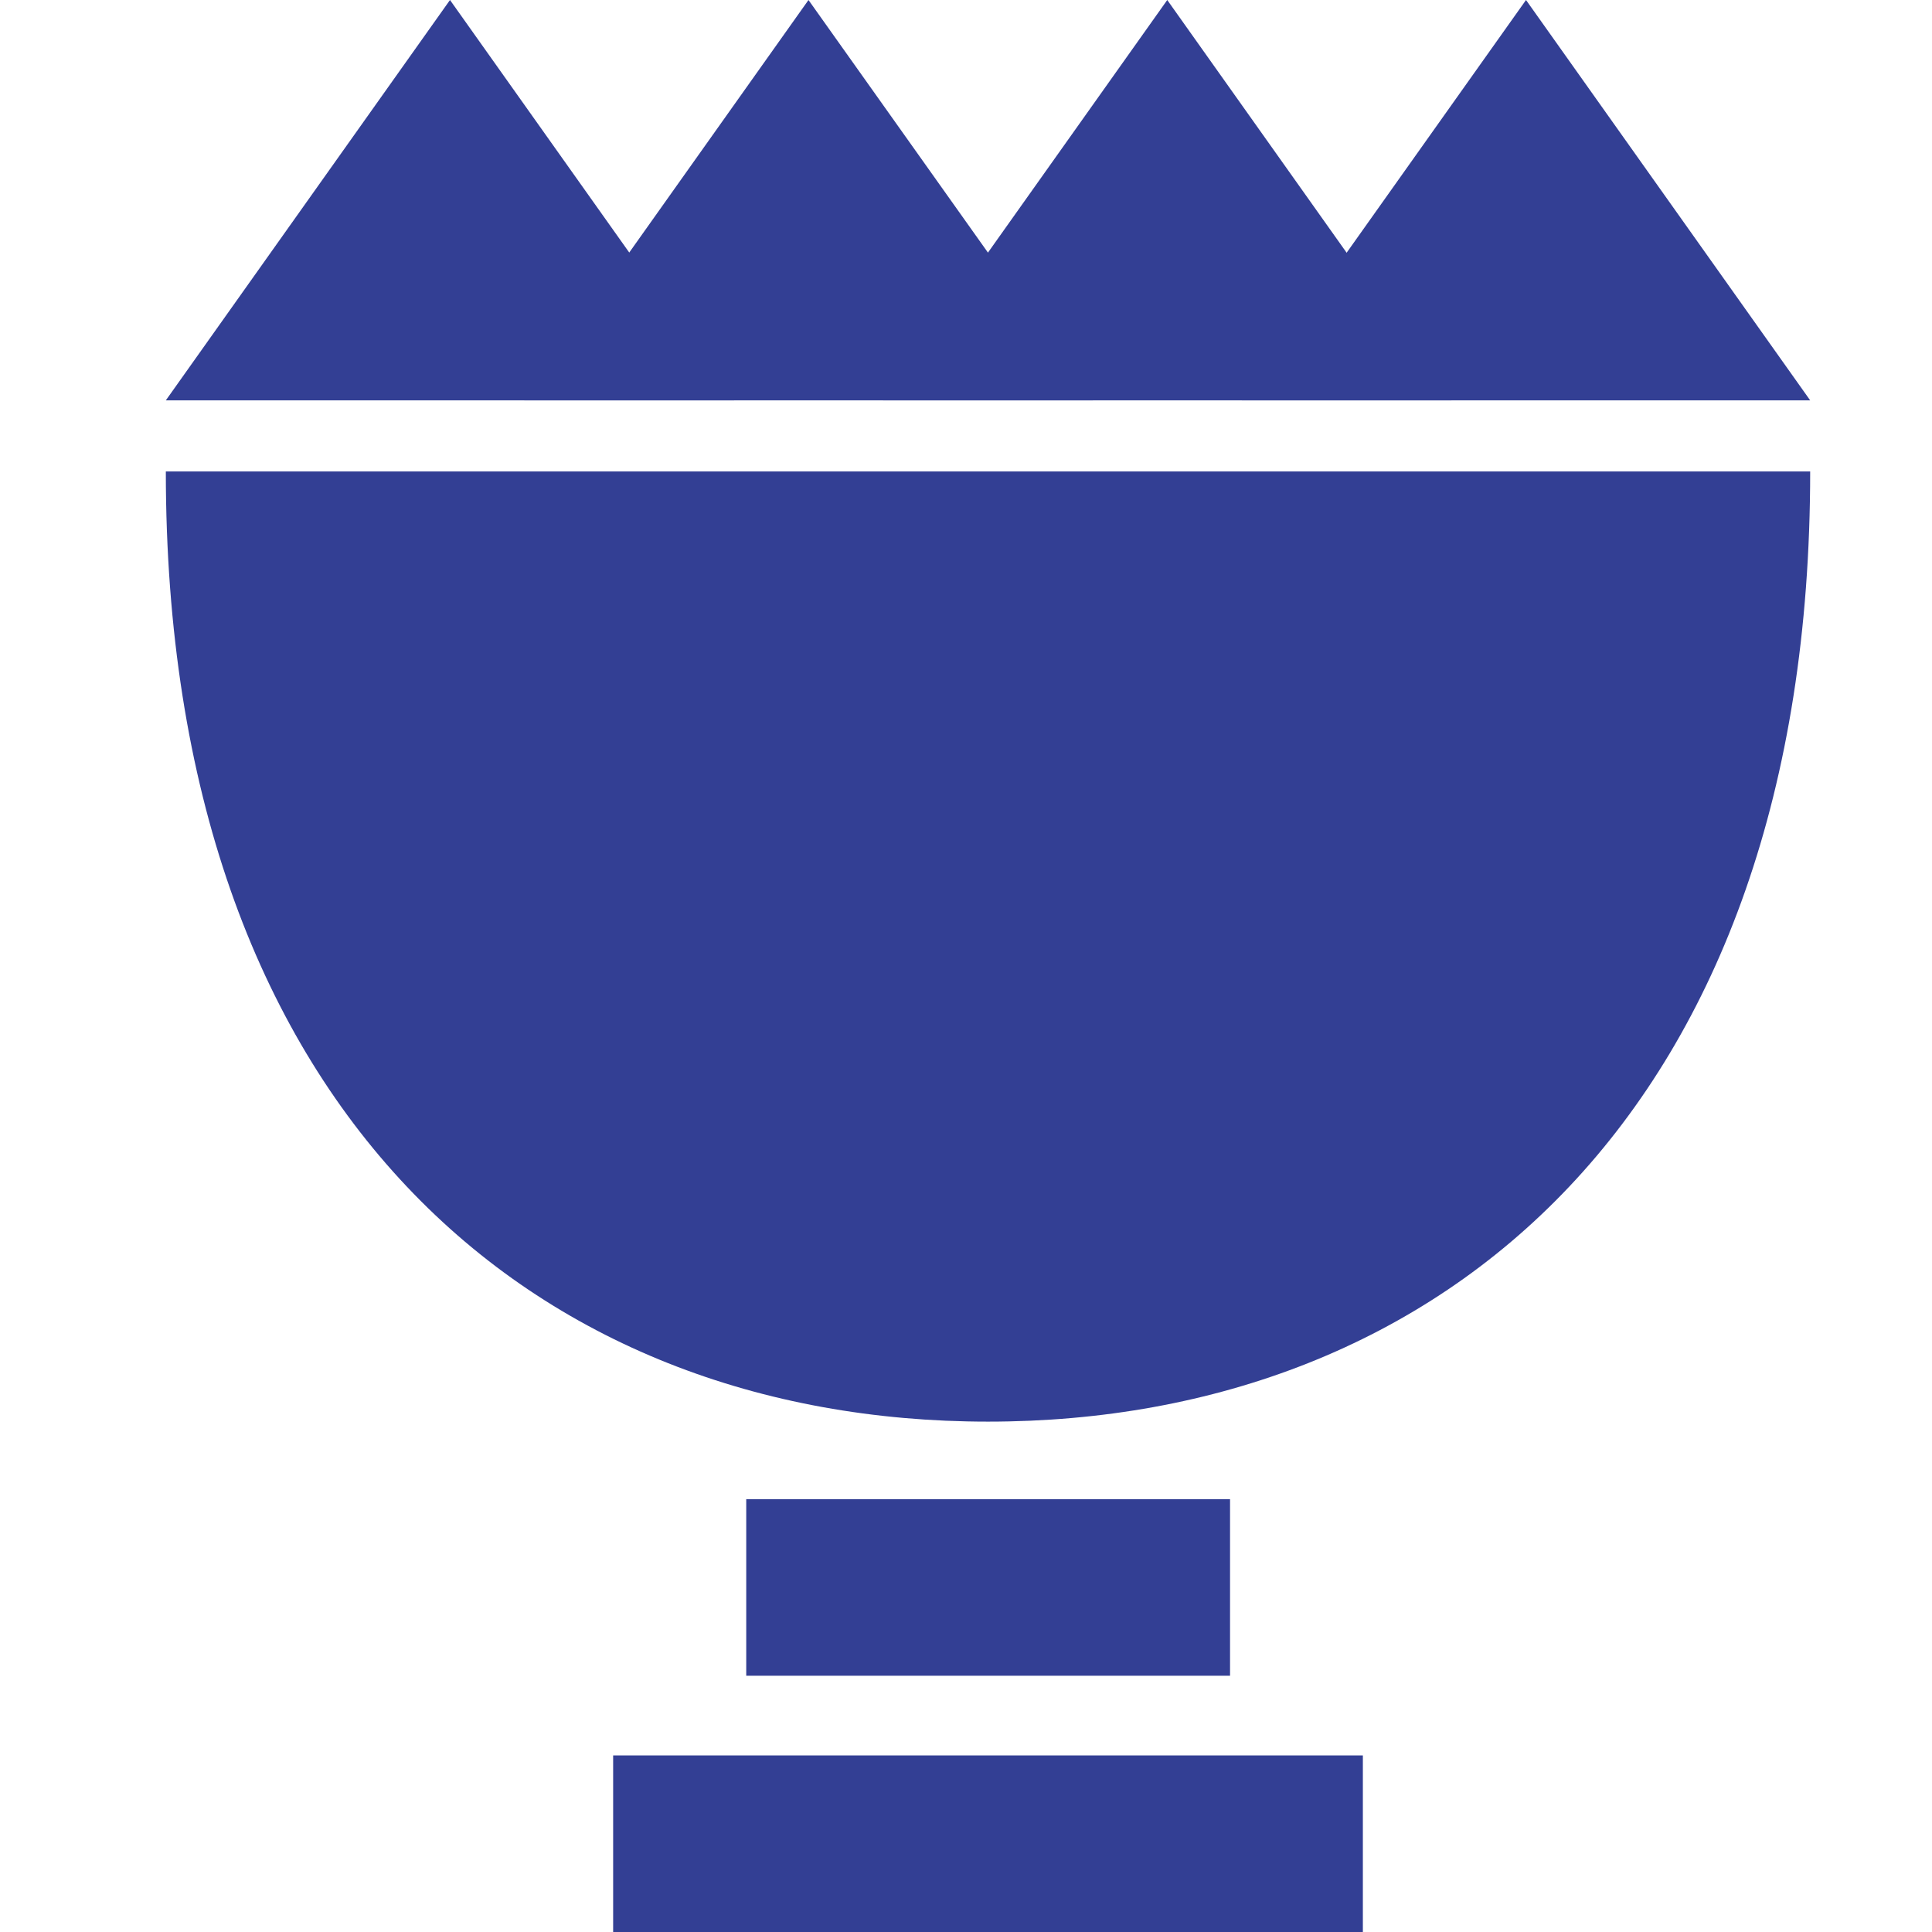 <svg version="1.1" id="Layer_1" xmlns="http://www.w3.org/2000/svg" xmlns:xlink="http://www.w3.org/1999/xlink" x="0px" y="0px" viewBox="0 0 720 720" style="enable-background:new 0 0 720 720;" xml:space="preserve">
<style type="text/css">
	.st0{fill:#333F94;}
	.st1{fill:#5D9BCC;}
	.st2{fill:#89BFDD;}
	.st3{fill:#EB9D43;}
	.st4{fill:#E47F3C;}
</style>
<g>
	<path class="st0" d="M368.2,529.8c169.2,0,306.4-115.6,306.4-354.1H61.8C61.8,414.1,199,529.8,368.2,529.8z"></path>
	<g>
		<polygon class="st0" points="167.7,0 61.8,149.2 273.6,149.2"></polygon>
		<polygon class="st0" points="301.3,0 195.4,149.2 407.3,149.2"></polygon>
		<polygon class="st0" points="435,0 329.1,149.2 540.9,149.2"></polygon>
		<polygon class="st0" points="568.7,0 462.8,149.2 674.6,149.2"></polygon>
	</g>
	<rect x="278.1" y="558.7" class="st0" width="180.3" height="65.8"></rect>
	<rect x="228.5" y="654.2" class="st0" width="279.4" height="65.8"></rect>
</g>
</svg>
